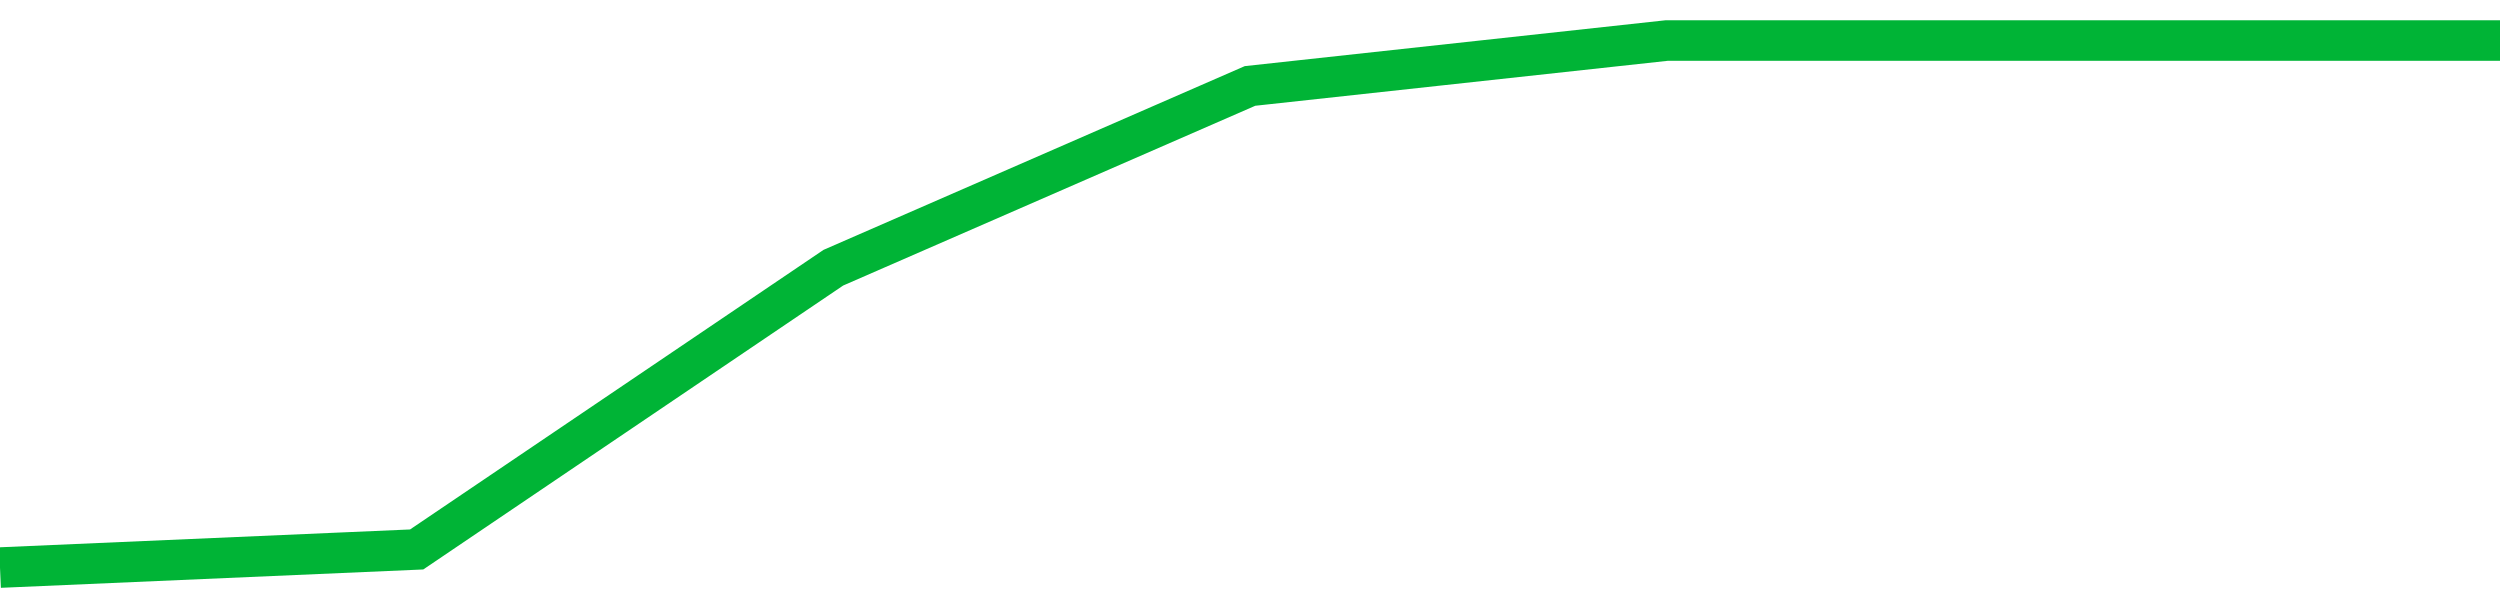 <!-- Generated with https://github.com/jxxe/sparkline/ --><svg viewBox="0 0 185 45" class="sparkline" xmlns="http://www.w3.org/2000/svg"><path class="sparkline--fill" d="M 0 42 L 0 42 L 30.833 40.66 L 61.667 19.81 L 92.5 6.36 L 123.333 3 L 154.167 3 L 185 3 V 45 L 0 45 Z" stroke="none" fill="none" ></path><path class="sparkline--line" d="M 0 42 L 0 42 L 30.833 40.66 L 61.667 19.81 L 92.5 6.36 L 123.333 3 L 154.167 3 L 185 3" fill="none" stroke-width="3" stroke="#00B436" ></path></svg>